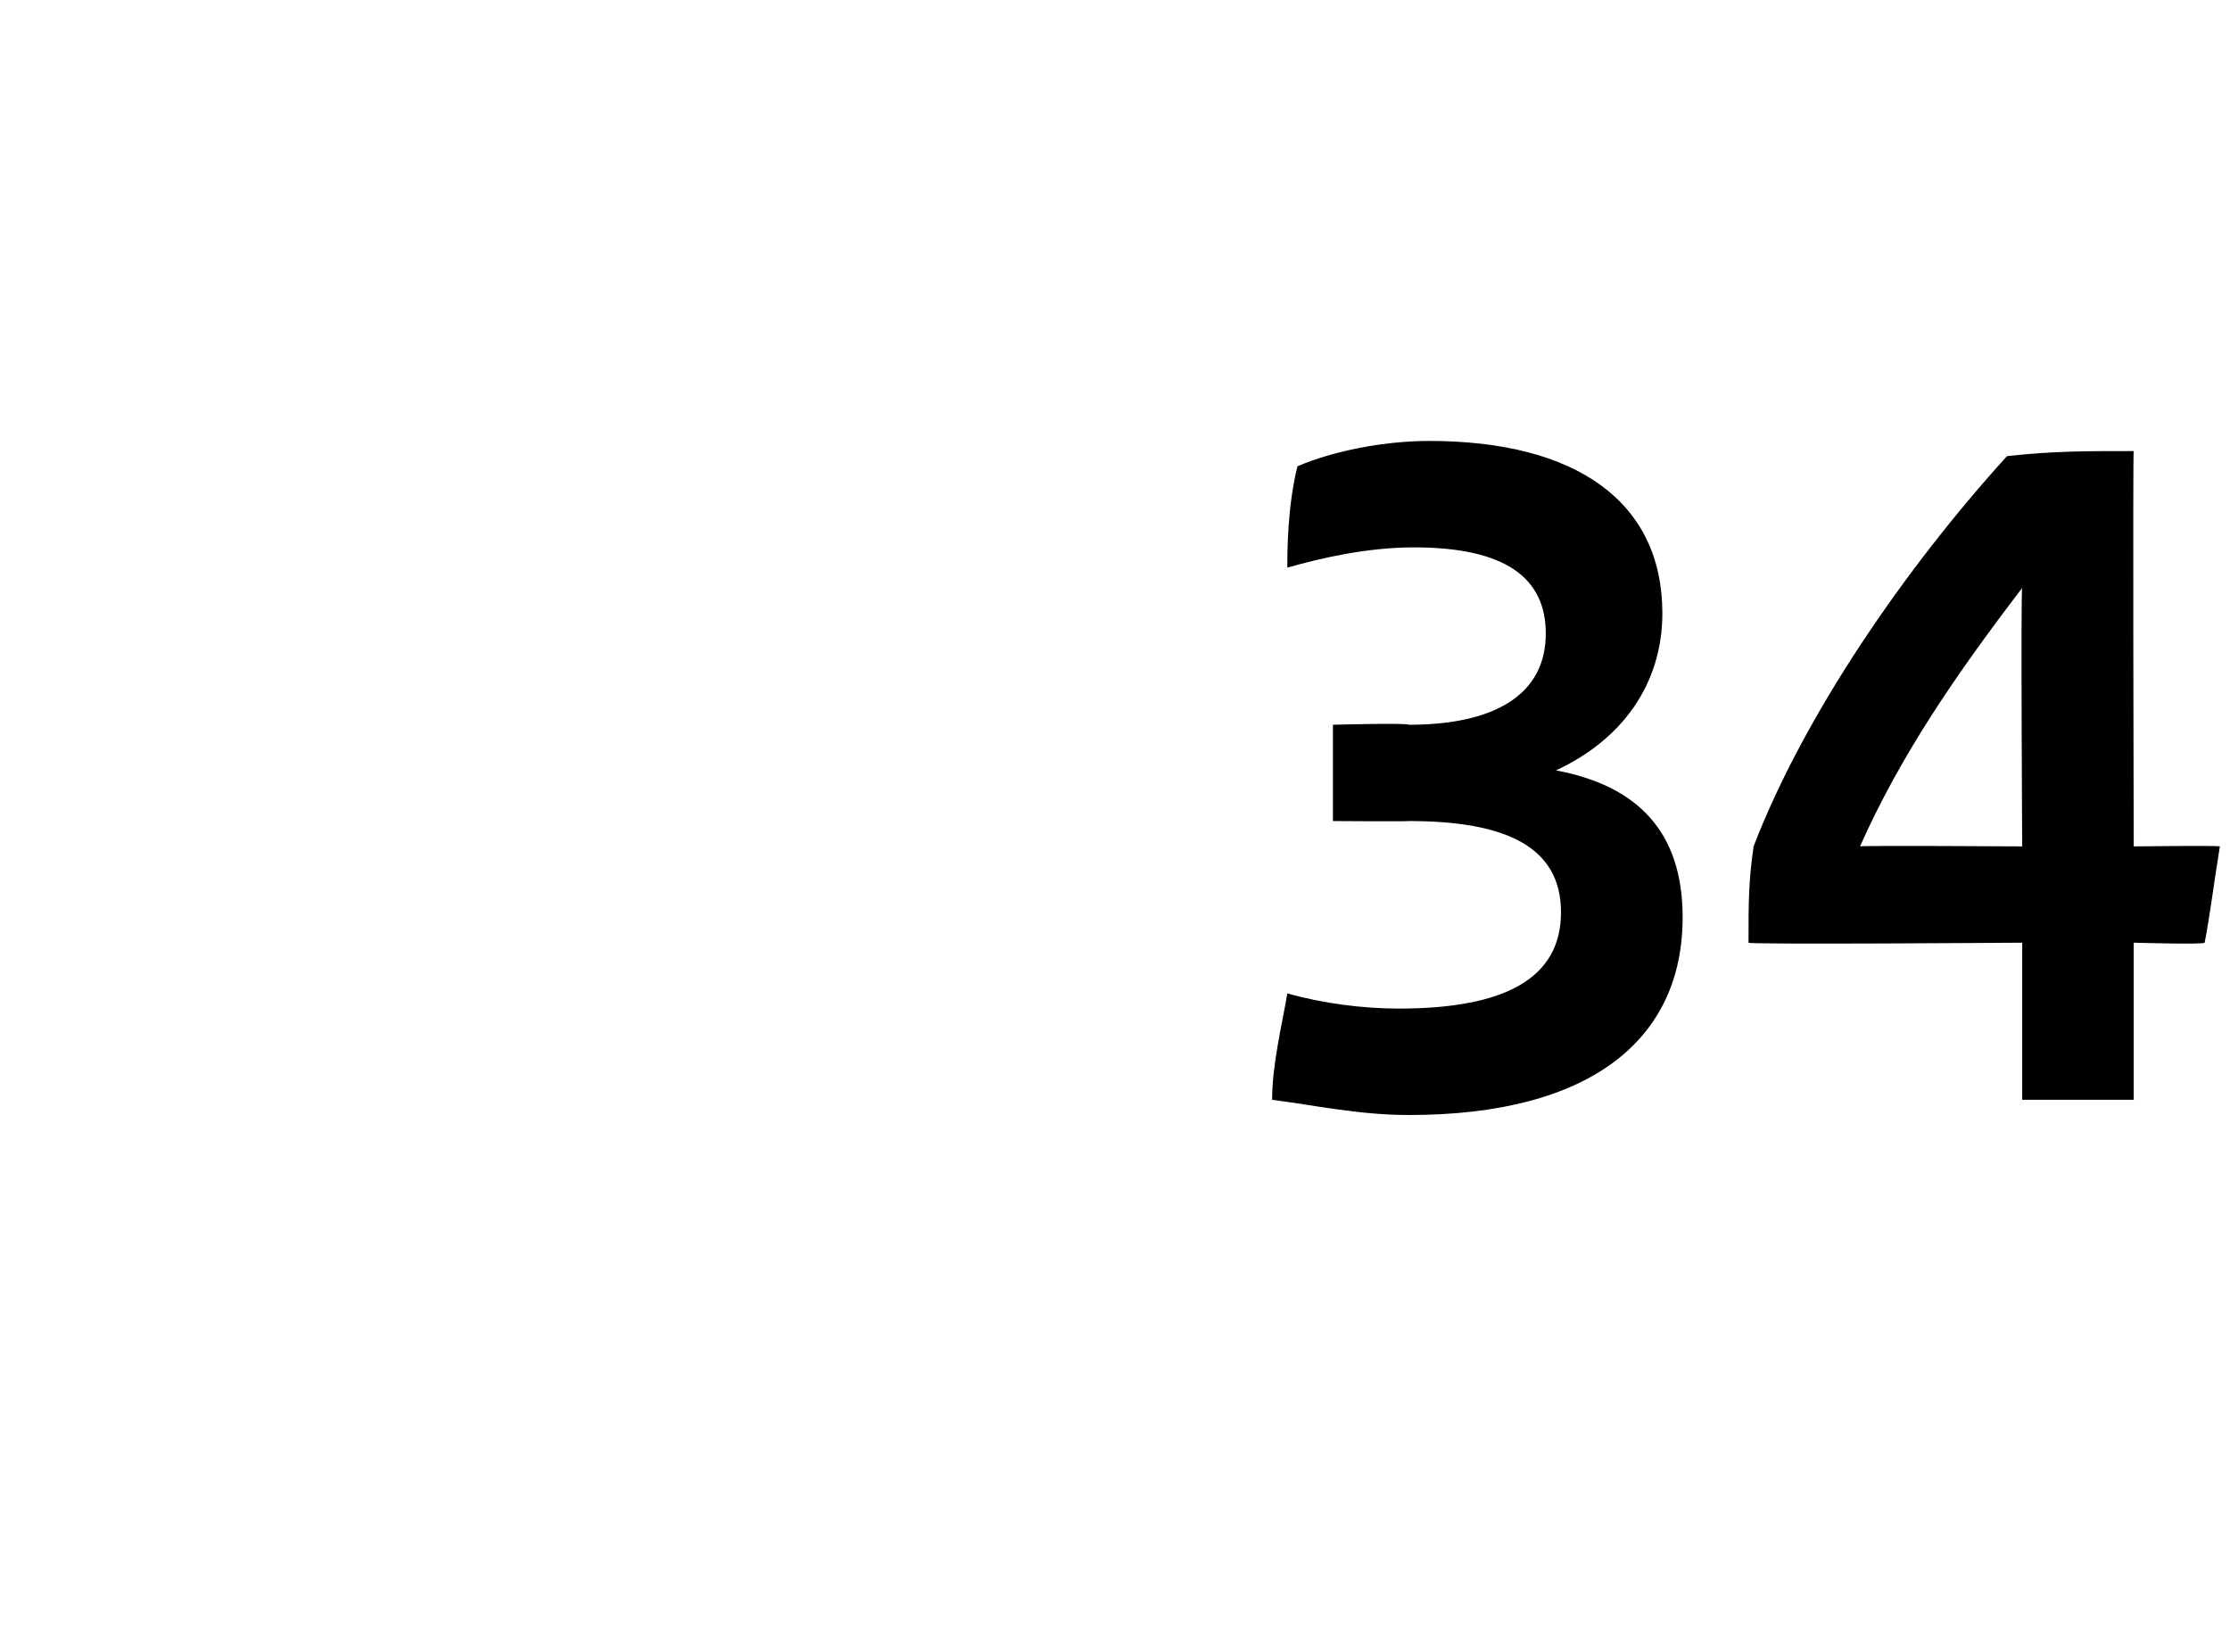 <?xml version="1.0" standalone="no"?><!DOCTYPE svg PUBLIC "-//W3C//DTD SVG 1.1//EN" "http://www.w3.org/Graphics/SVG/1.1/DTD/svg11.dtd"><svg xmlns="http://www.w3.org/2000/svg" version="1.1" width="44px" height="32.6px" viewBox="0 -8 44 32.6" style="top:-8px"><desc>34</desc><defs/><g id="Polygon315203"><path d="m33.2 10.1c0 2.4-1.8 3.9-5.4 3.9c-1 0-1.9-.2-2.7-.3c0-.7.2-1.5.3-2.1c.7.2 1.5.3 2.2.3c2.1 0 3.2-.6 3.2-1.9c0-1.3-1.1-1.8-3-1.8c-.02.01-1.5 0-1.5 0l0-1.9c0 0 1.46-.04 1.5 0c1.7 0 2.7-.6 2.7-1.8c0-1.1-.8-1.7-2.6-1.7c-.9 0-1.8.2-2.5.4c0-.3 0-1.2.2-2c.7-.3 1.7-.5 2.6-.5c2.9 0 4.6 1.2 4.6 3.4c0 1.4-.8 2.5-2.1 3.1c1.6.3 2.5 1.2 2.5 2.9zm10.3.5c-.01.04-1.4 0-1.4 0l0 3.1l-2.2 0l0-3.1c0 0-5.43.04-5.4 0c0-.8 0-1.2.1-1.9c1-2.6 3-5.5 5-7.7c.9-.1 1.5-.1 2.5-.1c-.02-.04 0 7.8 0 7.8c0 0 1.66-.02 1.7 0c-.1.6-.2 1.4-.3 1.9zm-3.6-1.9c0 0-.03-5.11 0-5.1c-1.3 1.7-2.4 3.3-3.2 5.1c-.02-.02 3.2 0 3.2 0z" stroke="none" fill="#000"/></g></svg>